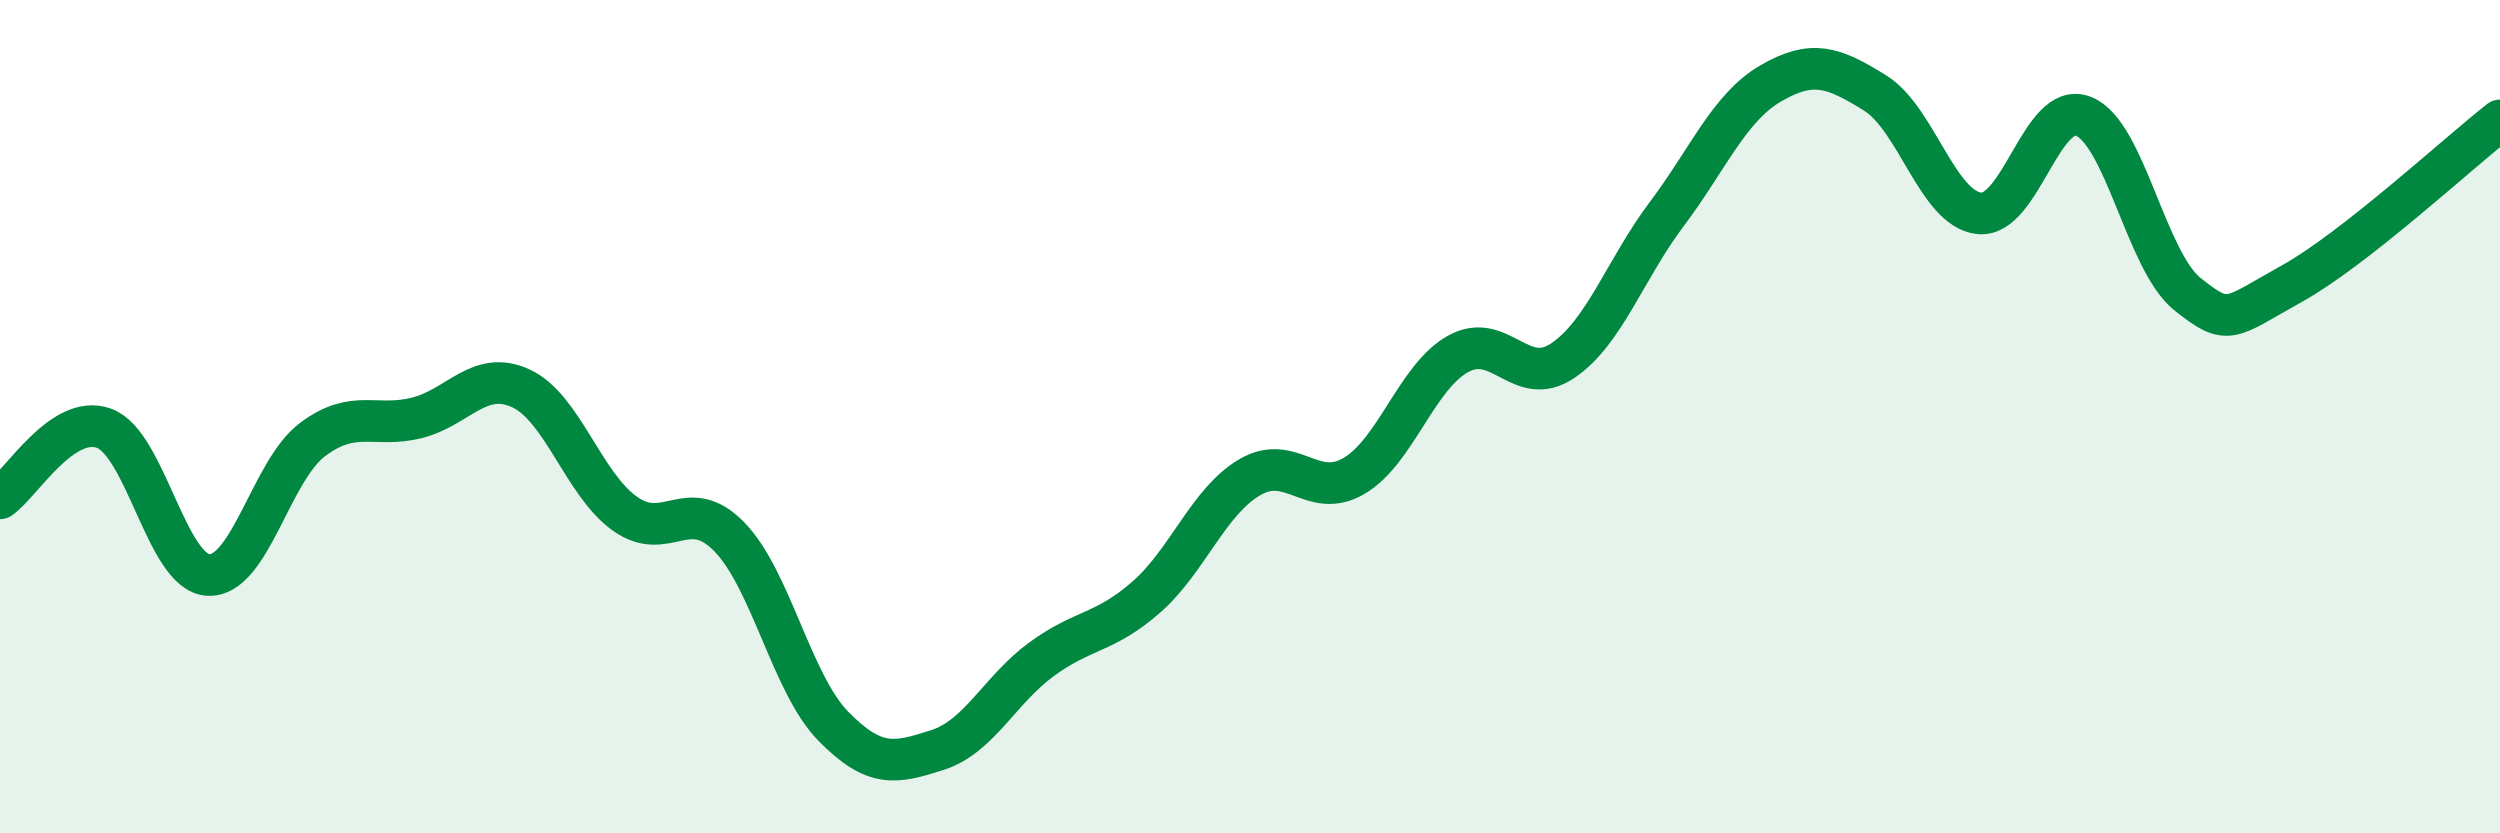 
    <svg width="60" height="20" viewBox="0 0 60 20" xmlns="http://www.w3.org/2000/svg">
      <path
        d="M 0,11.96 C 0.5,11.62 1.5,9.91 2.5,10.28 C 3.5,10.65 4,13.75 5,13.8 C 6,13.85 6.5,11.3 7.5,10.55 C 8.5,9.8 9,10.28 10,10.03 C 11,9.78 11.5,8.86 12.5,9.32 C 13.5,9.78 14,11.62 15,12.33 C 16,13.04 16.5,11.86 17.5,12.88 C 18.5,13.9 19,16.41 20,17.43 C 21,18.45 21.5,18.32 22.5,18 C 23.5,17.68 24,16.55 25,15.82 C 26,15.09 26.5,15.21 27.5,14.34 C 28.5,13.47 29,12.03 30,11.45 C 31,10.87 31.5,12.01 32.5,11.42 C 33.5,10.83 34,9.04 35,8.49 C 36,7.94 36.5,9.33 37.5,8.66 C 38.5,7.99 39,6.47 40,5.14 C 41,3.81 41.5,2.58 42.5,2 C 43.5,1.42 44,1.61 45,2.23 C 46,2.85 46.5,5.01 47.5,5.12 C 48.5,5.23 49,2.4 50,2.79 C 51,3.18 51.5,6.26 52.5,7.06 C 53.5,7.86 53.5,7.64 55,6.81 C 56.5,5.98 59,3.67 60,2.89L60 20L0 20Z"
        fill="#008740"
        opacity="0.1"
        stroke-linecap="round"
        stroke-linejoin="round"
      />
      <path
        d="M 0,11.96 C 0.5,11.62 1.5,9.91 2.5,10.28 C 3.5,10.65 4,13.75 5,13.8 C 6,13.85 6.5,11.3 7.5,10.55 C 8.5,9.8 9,10.28 10,10.03 C 11,9.78 11.5,8.86 12.5,9.32 C 13.5,9.78 14,11.62 15,12.33 C 16,13.04 16.5,11.86 17.5,12.88 C 18.5,13.9 19,16.41 20,17.43 C 21,18.45 21.5,18.32 22.5,18 C 23.5,17.68 24,16.55 25,15.82 C 26,15.09 26.5,15.21 27.5,14.34 C 28.5,13.47 29,12.03 30,11.45 C 31,10.87 31.5,12.01 32.5,11.42 C 33.5,10.83 34,9.04 35,8.49 C 36,7.94 36.5,9.33 37.5,8.66 C 38.5,7.99 39,6.47 40,5.14 C 41,3.81 41.5,2.58 42.5,2 C 43.5,1.42 44,1.61 45,2.23 C 46,2.85 46.5,5.01 47.5,5.12 C 48.5,5.23 49,2.4 50,2.79 C 51,3.18 51.5,6.26 52.5,7.06 C 53.5,7.86 53.5,7.64 55,6.81 C 56.5,5.98 59,3.67 60,2.89"
        stroke="#008740"
        stroke-width="1"
        fill="none"
        stroke-linecap="round"
        stroke-linejoin="round"
      />
    </svg>
  